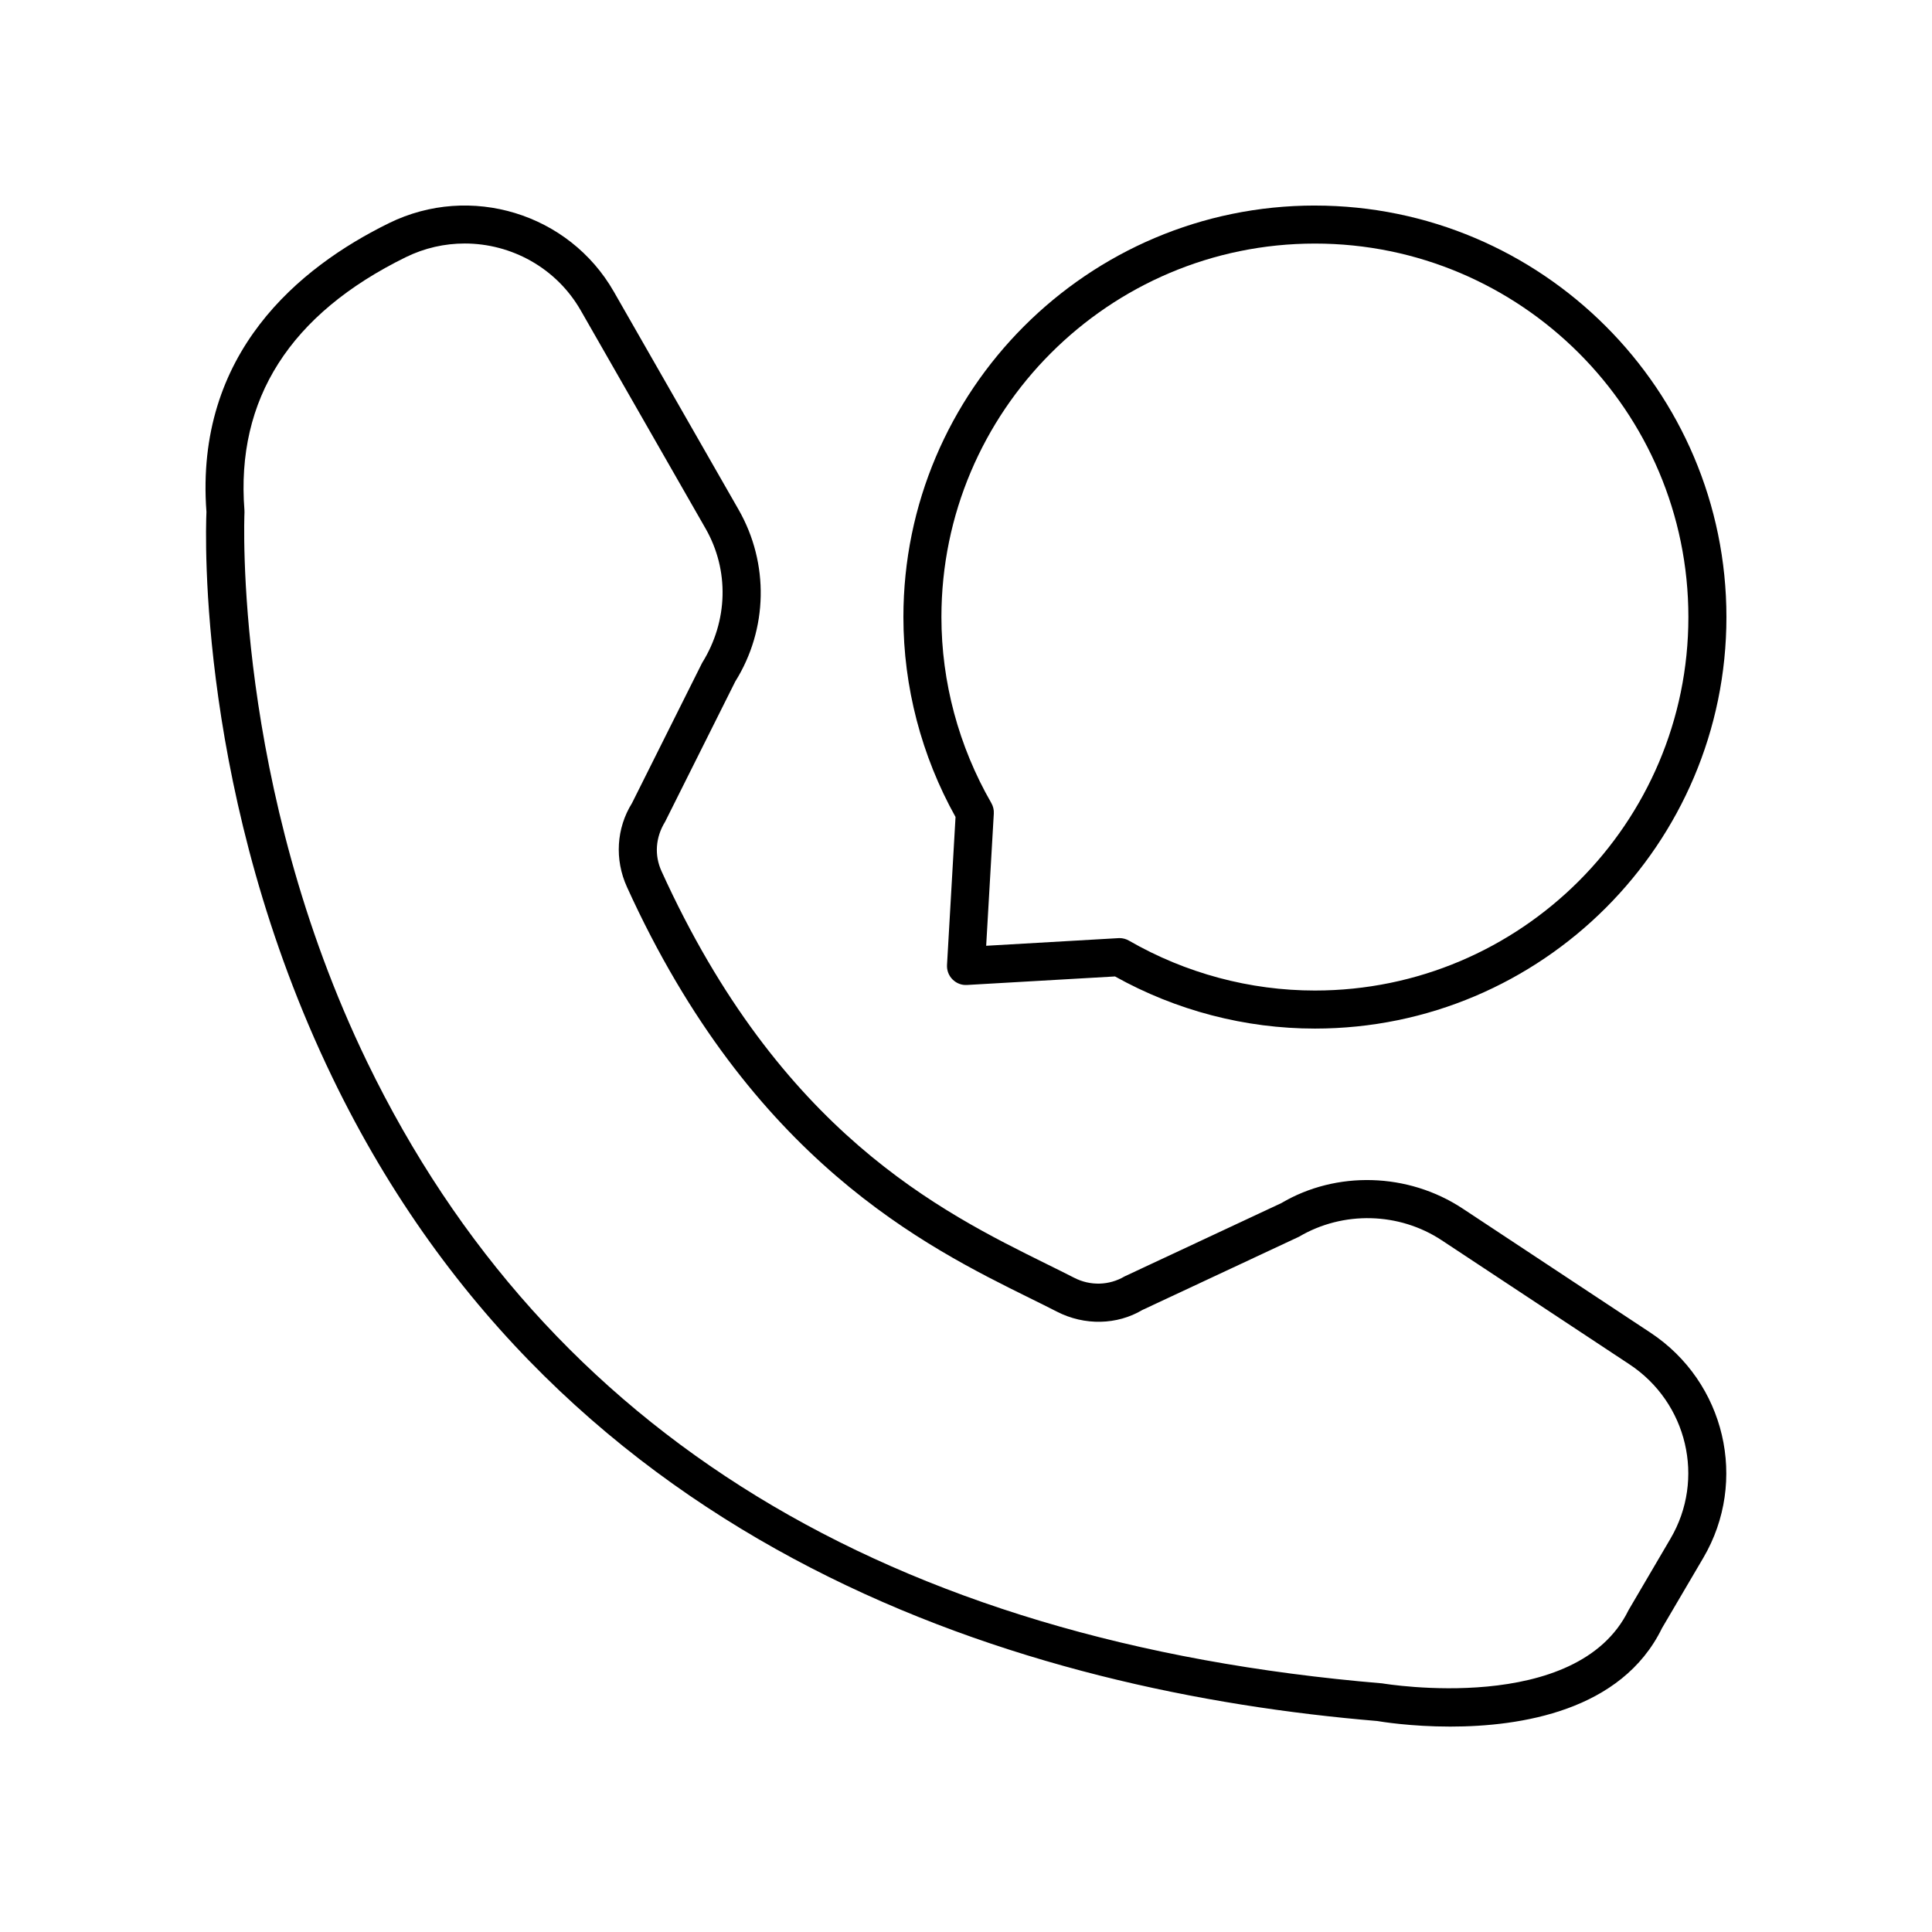 <?xml version="1.0" encoding="UTF-8"?>
<!-- Uploaded to: SVG Find, www.svgrepo.com, Generator: SVG Find Mixer Tools -->
<svg fill="#000000" width="800px" height="800px" version="1.1" viewBox="144 144 512 512" xmlns="http://www.w3.org/2000/svg">
 <g>
  <path d="m338.85 324.61c8.676-13.879 9.012-31.324 0.891-45.535l-33.074-57.789c-11.871-20.742-38.023-28.727-59.559-18.164-23.832 11.695-51.539 34.465-48.398 76.555-0.262 6.062-2.383 75.789 33.34 149.79 61.285 126.98 184.66 162.9 276.93 170.62 0.867 0.148 8.793 1.477 19.355 1.477 18.617 0 45.41-4.121 56.113-26.09l10.941-18.621c11.969-20.367 5.82-46.586-14.004-59.684l-49.746-32.875c-14.5-9.586-33.531-10.062-48.078-1.457l-41.516 19.414c-4.102 2.426-9.113 2.566-13.383 0.367-2.254-1.156-4.676-2.352-7.238-3.617-28.141-13.91-70.668-34.922-102.12-104.14-1.898-4.172-1.625-8.91 0.961-13.094zm-28.711 54.43c32.934 72.488 79.191 95.344 106.83 109 2.516 1.238 4.891 2.414 7.094 3.547 7.367 3.789 16 3.543 22.68-0.43l41.512-19.414c11.68-6.894 26.535-6.508 37.828 0.953l49.75 32.875c15.352 10.145 20.129 30.426 10.867 46.176l-11.125 18.965c-13.645 27.965-64.359 19.539-65.309 19.395-130.88-10.98-221.37-66.379-268.97-164.66-35.605-73.52-32.539-144.88-32.508-145.6 0.012-0.211 0.004-0.43-0.012-0.645-2.297-29.43 12.09-51.988 42.766-67.047 5.008-2.457 10.344-3.625 15.605-3.625 12.34 0 24.289 6.434 30.766 17.758l33.074 57.785c6.277 10.98 6.016 24.461-0.922 35.605l-18.582 37.164c-4.141 6.641-4.644 14.938-1.344 22.195z"/>
  <path d="m492.46 198.47c-60.133 0-109.05 48.926-109.05 109.06 0 18.469 4.773 36.754 13.816 52.98l-2.258 39.199c-0.082 1.438 0.449 2.84 1.465 3.852 1.02 1.02 2.394 1.559 3.852 1.465l39.203-2.258c16.211 9.043 34.496 13.816 52.973 13.816 60.133-0.004 109.06-48.926 109.06-109.05 0-60.133-48.926-109.06-109.06-109.06zm0 208.03c-17.219 0-34.258-4.57-49.27-13.219-0.766-0.441-1.633-0.676-2.512-0.676-0.098 0-0.191 0.004-0.289 0.012l-35.043 2.023 2.023-35.035c0.059-0.98-0.172-1.953-0.664-2.805-8.648-15.027-13.219-32.062-13.219-49.273 0-54.578 44.398-98.98 98.977-98.98 54.574-0.004 98.977 44.402 98.977 98.98 0 54.574-44.402 98.973-98.98 98.973z"/>
 </g>
</svg>